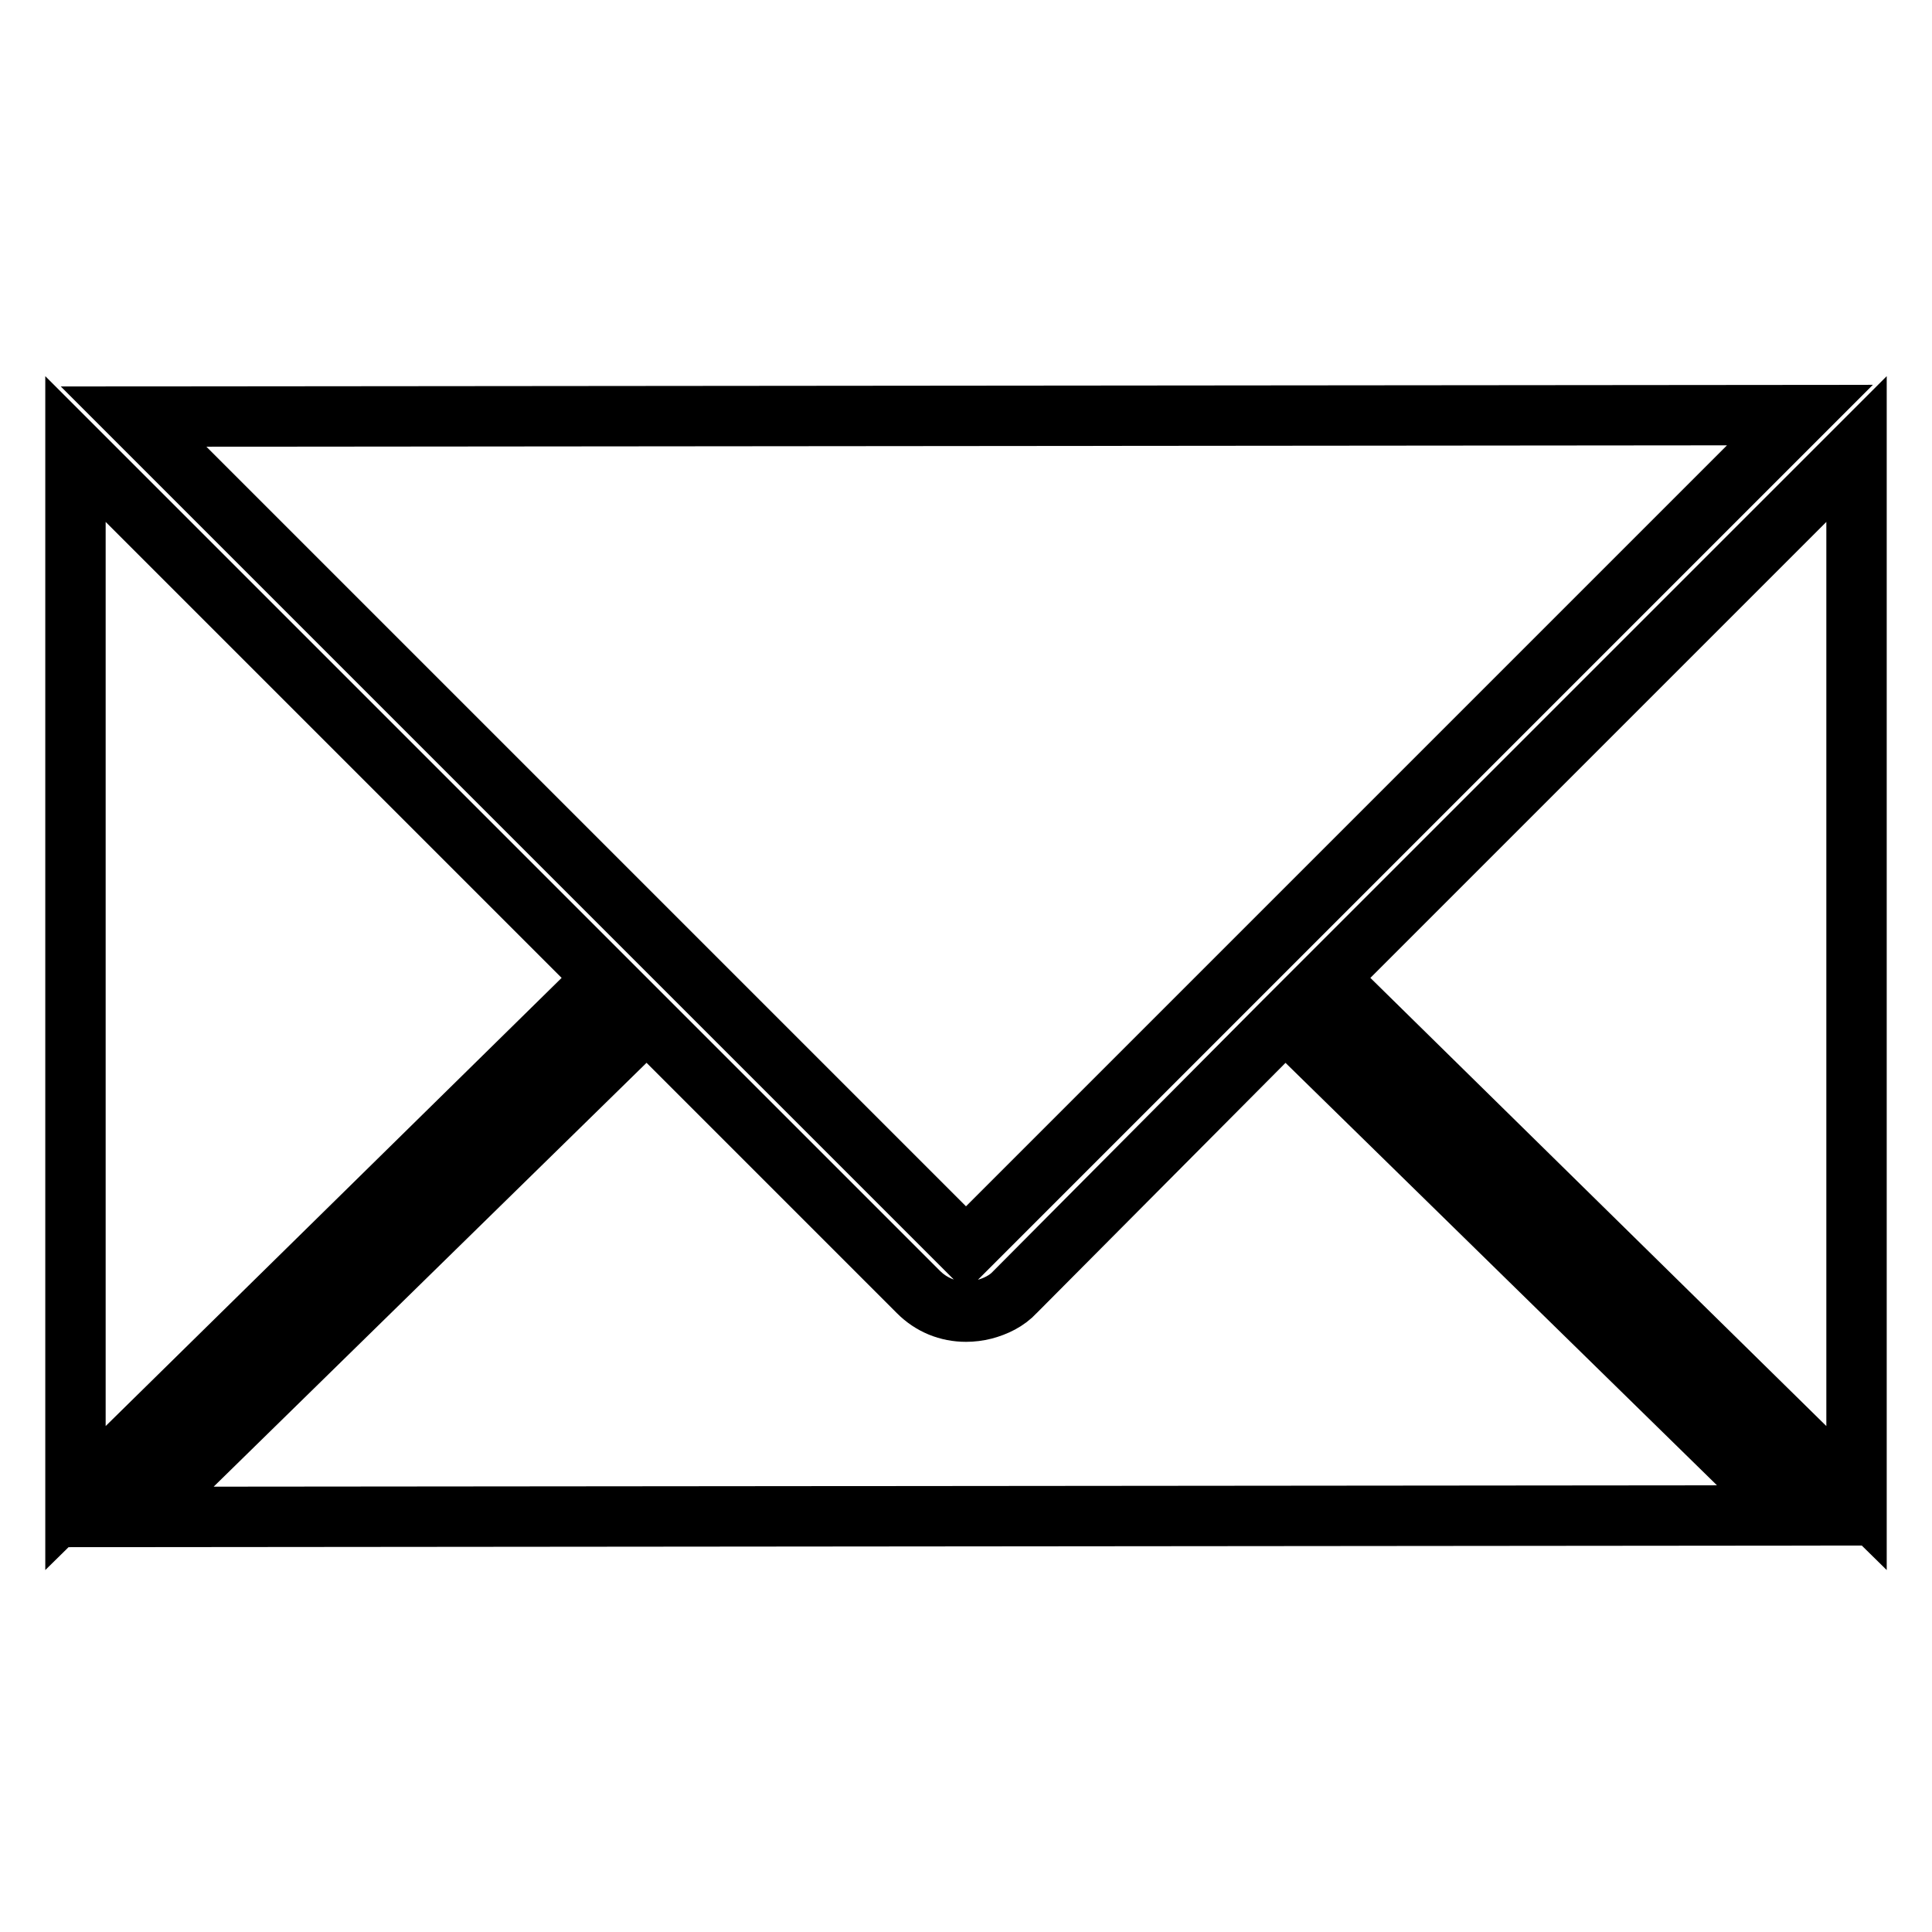 <?xml version="1.0" encoding="utf-8"?>
<!-- Svg Vector Icons : http://www.onlinewebfonts.com/icon -->
<!DOCTYPE svg PUBLIC "-//W3C//DTD SVG 1.1//EN" "http://www.w3.org/Graphics/SVG/1.1/DTD/svg11.dtd">
<svg version="1.1" xmlns="http://www.w3.org/2000/svg" xmlns:xlink="http://www.w3.org/1999/xlink" x="0px" y="0px" viewBox="0 0 256 256" enable-background="new 0 0 256 256" xml:space="preserve">
<g> <path stroke-width="8" fill-opacity="0" stroke="#000000"  d="M121.7,171.2c1.7,1.7,3.9,2.6,6.3,2.6c0.8,0,1.6-0.1,2.4-0.3c1.5-0.4,3-1.1,4.1-2.3l35.6-35.8l0.2-0.2 l67,65.6L18.5,201l67.2-65.8L121.7,171.2z M128,165.5L17.7,55.2L238.5,55L128,165.5z M80.1,129.6L10,198.5v-139L80.1,129.6z  M175.9,129.6L246,59.5v139L175.9,129.6z"/></g>
</svg>